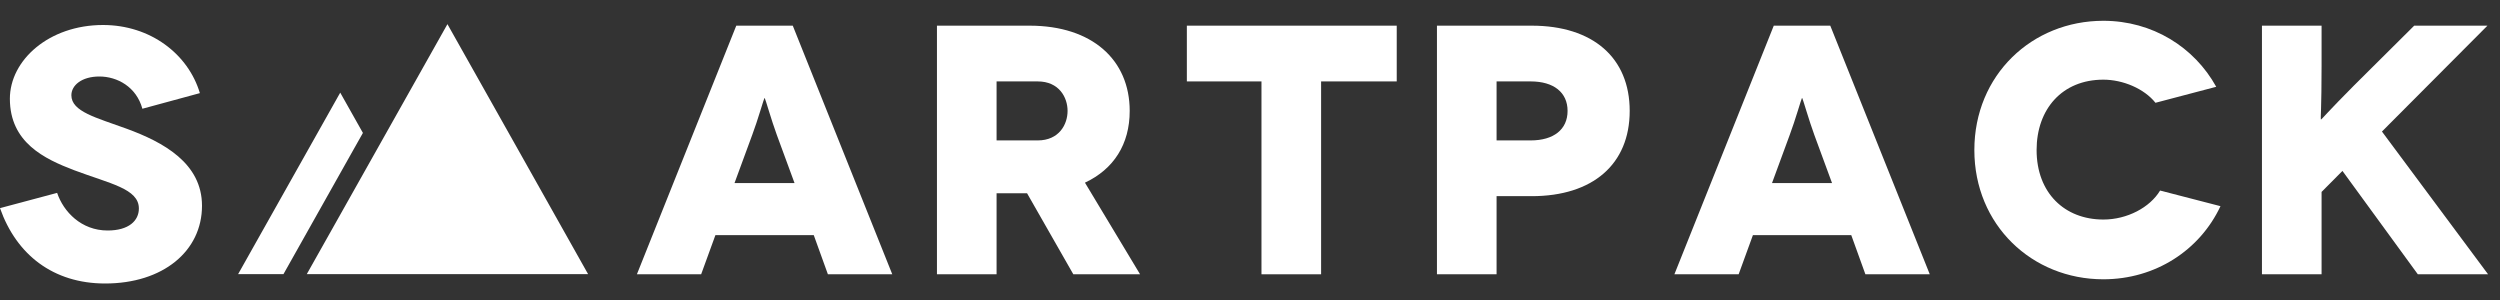 <svg width="200" height="24" viewBox="0 0 200 24" fill="none" xmlns="http://www.w3.org/2000/svg">
<rect x="0" y="0" width="200" height="24" fill="#333333" stroke="none"/>
<path d="M15.99 7.45C15.06 4.33 12.04 2 8.24 2C3.92 2 0.79 4.81 0.79 7.9C0.79 11.4 3.55 12.71 5.94 13.62C8.78 14.69 11.11 15.09 11.11 16.68C11.11 17.65 10.31 18.44 8.61 18.44C6.5 18.44 5.08 16.94 4.57 15.43L0 16.65C1.31 20.38 4.26 22.68 8.41 22.68C13.04 22.68 16.16 20.09 16.16 16.46C16.16 13.05 13.07 11.37 10.11 10.29C7.7 9.41 5.71 8.93 5.71 7.62C5.71 6.83 6.53 6.12 7.95 6.12C9.37 6.12 10.91 6.94 11.39 8.7L15.99 7.45Z" fill="white"/>
<g clip-path="url(#clip0_14_51)">
<path d="M35.795 21.932H24.542L30.17 11.93L35.795 1.932L41.423 11.93L47.048 21.932H35.795ZM29.033 10.634L27.218 7.411L23.133 14.671L19.048 21.932H22.677L28.302 11.93L29.033 10.634Z" fill="white"/>
</g>
<path d="M66.232 21.943H71.382L63.422 2.053H58.902L50.952 21.943H56.092L57.232 18.813H65.102L66.232 21.943ZM58.762 14.643L60.182 10.783C60.612 9.643 61.122 7.853 61.152 7.853H61.182C61.212 7.853 61.722 9.643 62.142 10.783L63.562 14.643H58.762Z" fill="white"/>
<path d="M91.206 21.943L86.796 14.613C89.096 13.533 90.376 11.543 90.376 8.873C90.376 4.783 87.366 2.053 82.366 2.053H74.956V21.943H79.726V15.463H82.166L85.866 21.943H91.206ZM79.726 6.513H83.016C84.726 6.513 85.406 7.793 85.406 8.873C85.406 9.953 84.726 11.233 83.016 11.233H79.726V6.513Z" fill="white"/>
<path d="M94.948 2.053V6.513H100.918V21.943H105.688V6.513H111.738V2.053H94.948Z" fill="white"/>
<path d="M114.956 2.053V21.943H119.726V15.693H122.536C127.426 15.693 130.376 13.133 130.376 8.873C130.376 4.613 127.426 2.053 122.536 2.053H114.956ZM119.726 11.233V6.513H122.456C124.296 6.513 125.406 7.393 125.406 8.873C125.406 10.353 124.296 11.233 122.456 11.233H119.726Z" fill="white"/>
<path d="M149.232 21.943H154.382L146.422 2.053H141.902L133.952 21.943H139.092L140.232 18.813H148.102L149.232 21.943ZM141.762 14.643L143.182 10.783C143.612 9.643 144.122 7.853 144.152 7.853H144.182C144.212 7.853 144.722 9.643 145.142 10.783L146.562 14.643H141.762Z" fill="white"/>
<path d="M177.298 6.943C175.538 3.763 172.188 1.663 168.268 1.663C162.558 1.663 157.948 6.003 157.948 12.003C157.948 17.993 162.558 22.343 168.268 22.343C172.438 22.343 175.988 20.013 177.638 16.493L172.808 15.243C171.988 16.603 170.168 17.563 168.268 17.563C165.168 17.563 162.928 15.433 162.928 12.003C162.928 8.733 164.968 6.373 168.268 6.373C169.828 6.373 171.528 7.083 172.438 8.223L177.298 6.943Z" fill="white"/>
<path d="M199.046 21.943L190.556 10.523L198.996 2.053H193.136L188.306 6.853C186.296 8.873 185.726 9.553 185.696 9.553H185.666C185.636 9.553 185.726 8.593 185.726 5.293V2.053H180.956V21.943H185.726V15.353L187.396 13.673L193.426 21.943H199.046Z" fill="white"/>
<defs>
<clipPath id="clip0_14_51">
<rect width="28" height="20" fill="white" transform="translate(19.048 1.932)"/>
</clipPath>
</defs>
</svg>
